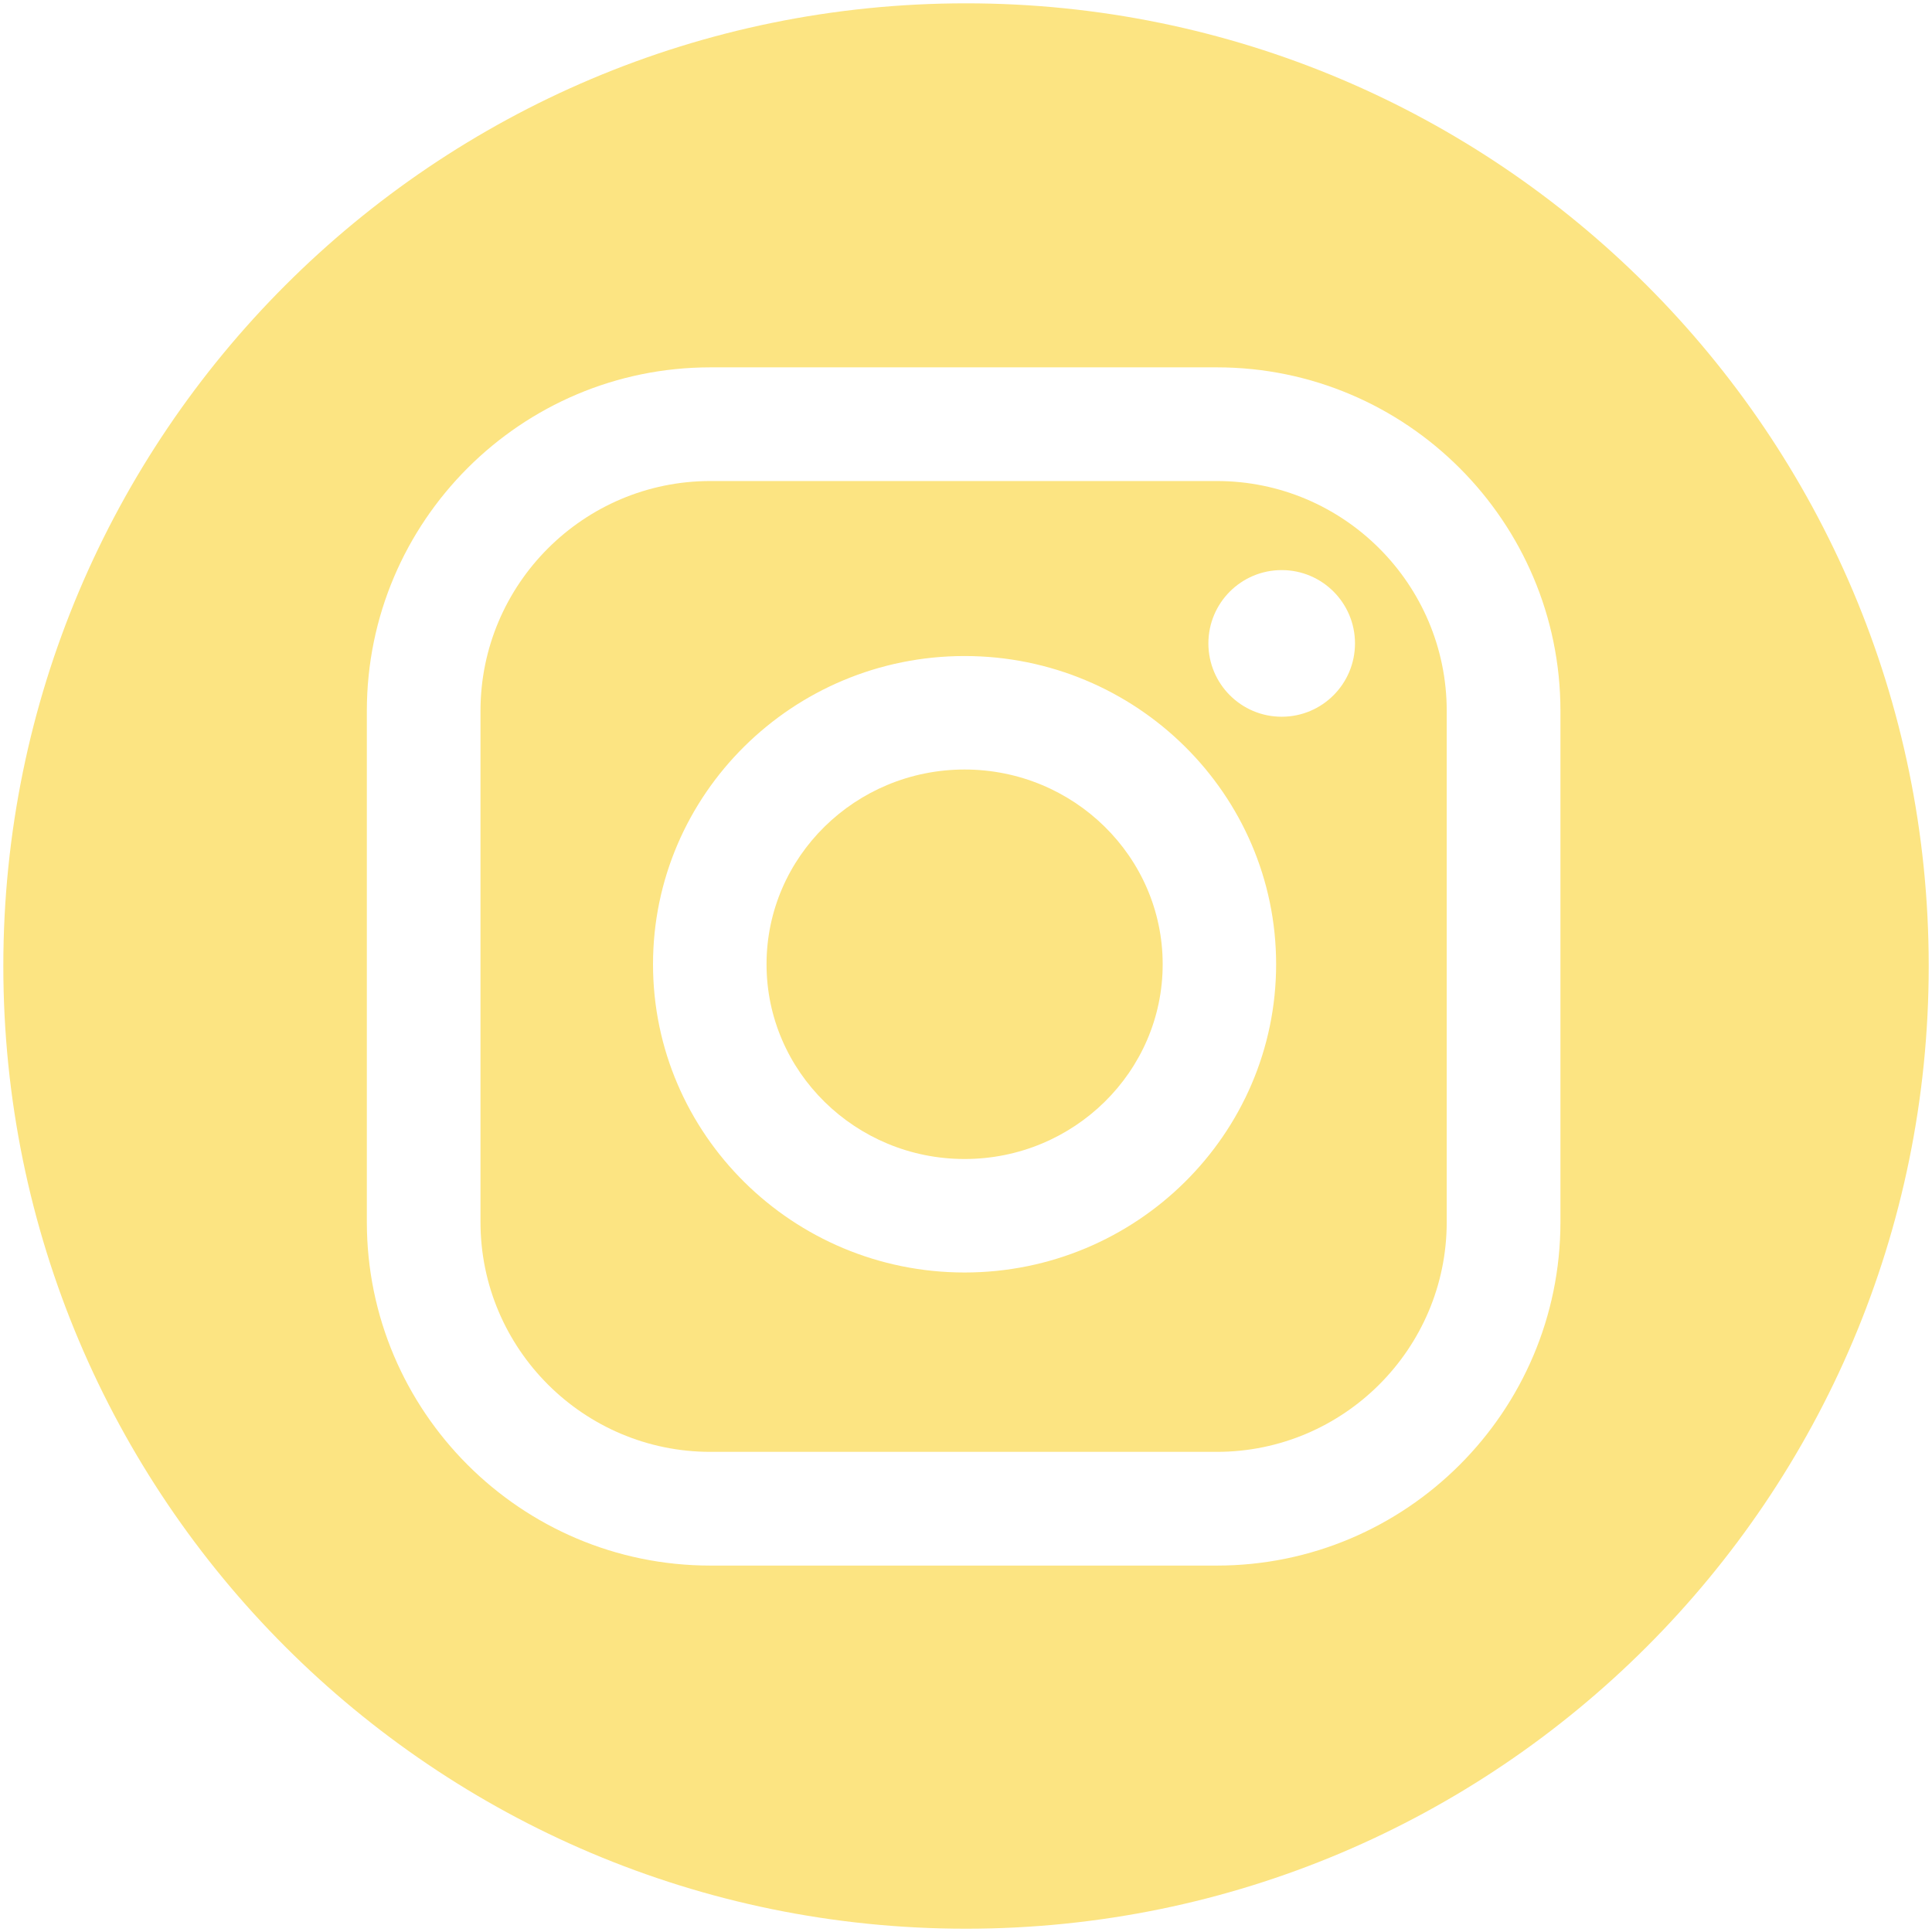 <?xml version="1.0" encoding="UTF-8"?> <svg xmlns="http://www.w3.org/2000/svg" width="50" height="50" viewBox="0 0 50 50" fill="none"> <path d="M31.492 12.449H18.384C15.104 12.449 12.435 15.118 12.435 18.398V31.626C12.435 34.906 15.104 37.574 18.384 37.574H31.492C34.772 37.574 37.441 34.906 37.441 31.626V18.398C37.441 15.118 34.772 12.449 31.492 12.449ZM24.963 32.932C20.517 32.932 16.9 29.354 16.9 24.955C16.9 20.556 20.517 16.978 24.963 16.978C29.409 16.978 33.026 20.556 33.026 24.955C33.026 29.354 29.409 32.932 24.963 32.932ZM33.17 18.549C32.122 18.549 31.273 17.699 31.273 16.651C31.273 15.603 32.122 14.754 33.17 14.754C34.218 14.754 35.067 15.603 35.067 16.651C35.067 17.699 34.218 18.549 33.17 18.549Z" fill="#FCE482"></path> <path d="M25 0.086C11.241 0.086 0.086 11.241 0.086 25C0.086 38.76 11.241 49.915 25 49.915C38.76 49.915 49.915 38.76 49.915 25C49.915 11.241 38.76 0.086 25 0.086ZM40.384 31.626C40.384 36.529 36.395 40.517 31.492 40.517H18.385C13.482 40.517 9.494 36.528 9.494 31.626V18.398C9.494 13.495 13.482 9.507 18.385 9.507H31.492C36.395 9.507 40.384 13.496 40.384 18.398V31.626Z" fill="#FCE482"></path> <path d="M24.964 19.915C22.137 19.915 19.838 22.175 19.838 24.955C19.838 27.734 22.137 29.995 24.964 29.995C27.791 29.995 30.09 27.734 30.09 24.955C30.09 22.175 27.791 19.915 24.964 19.915Z" fill="#FCE482"></path> </svg> 